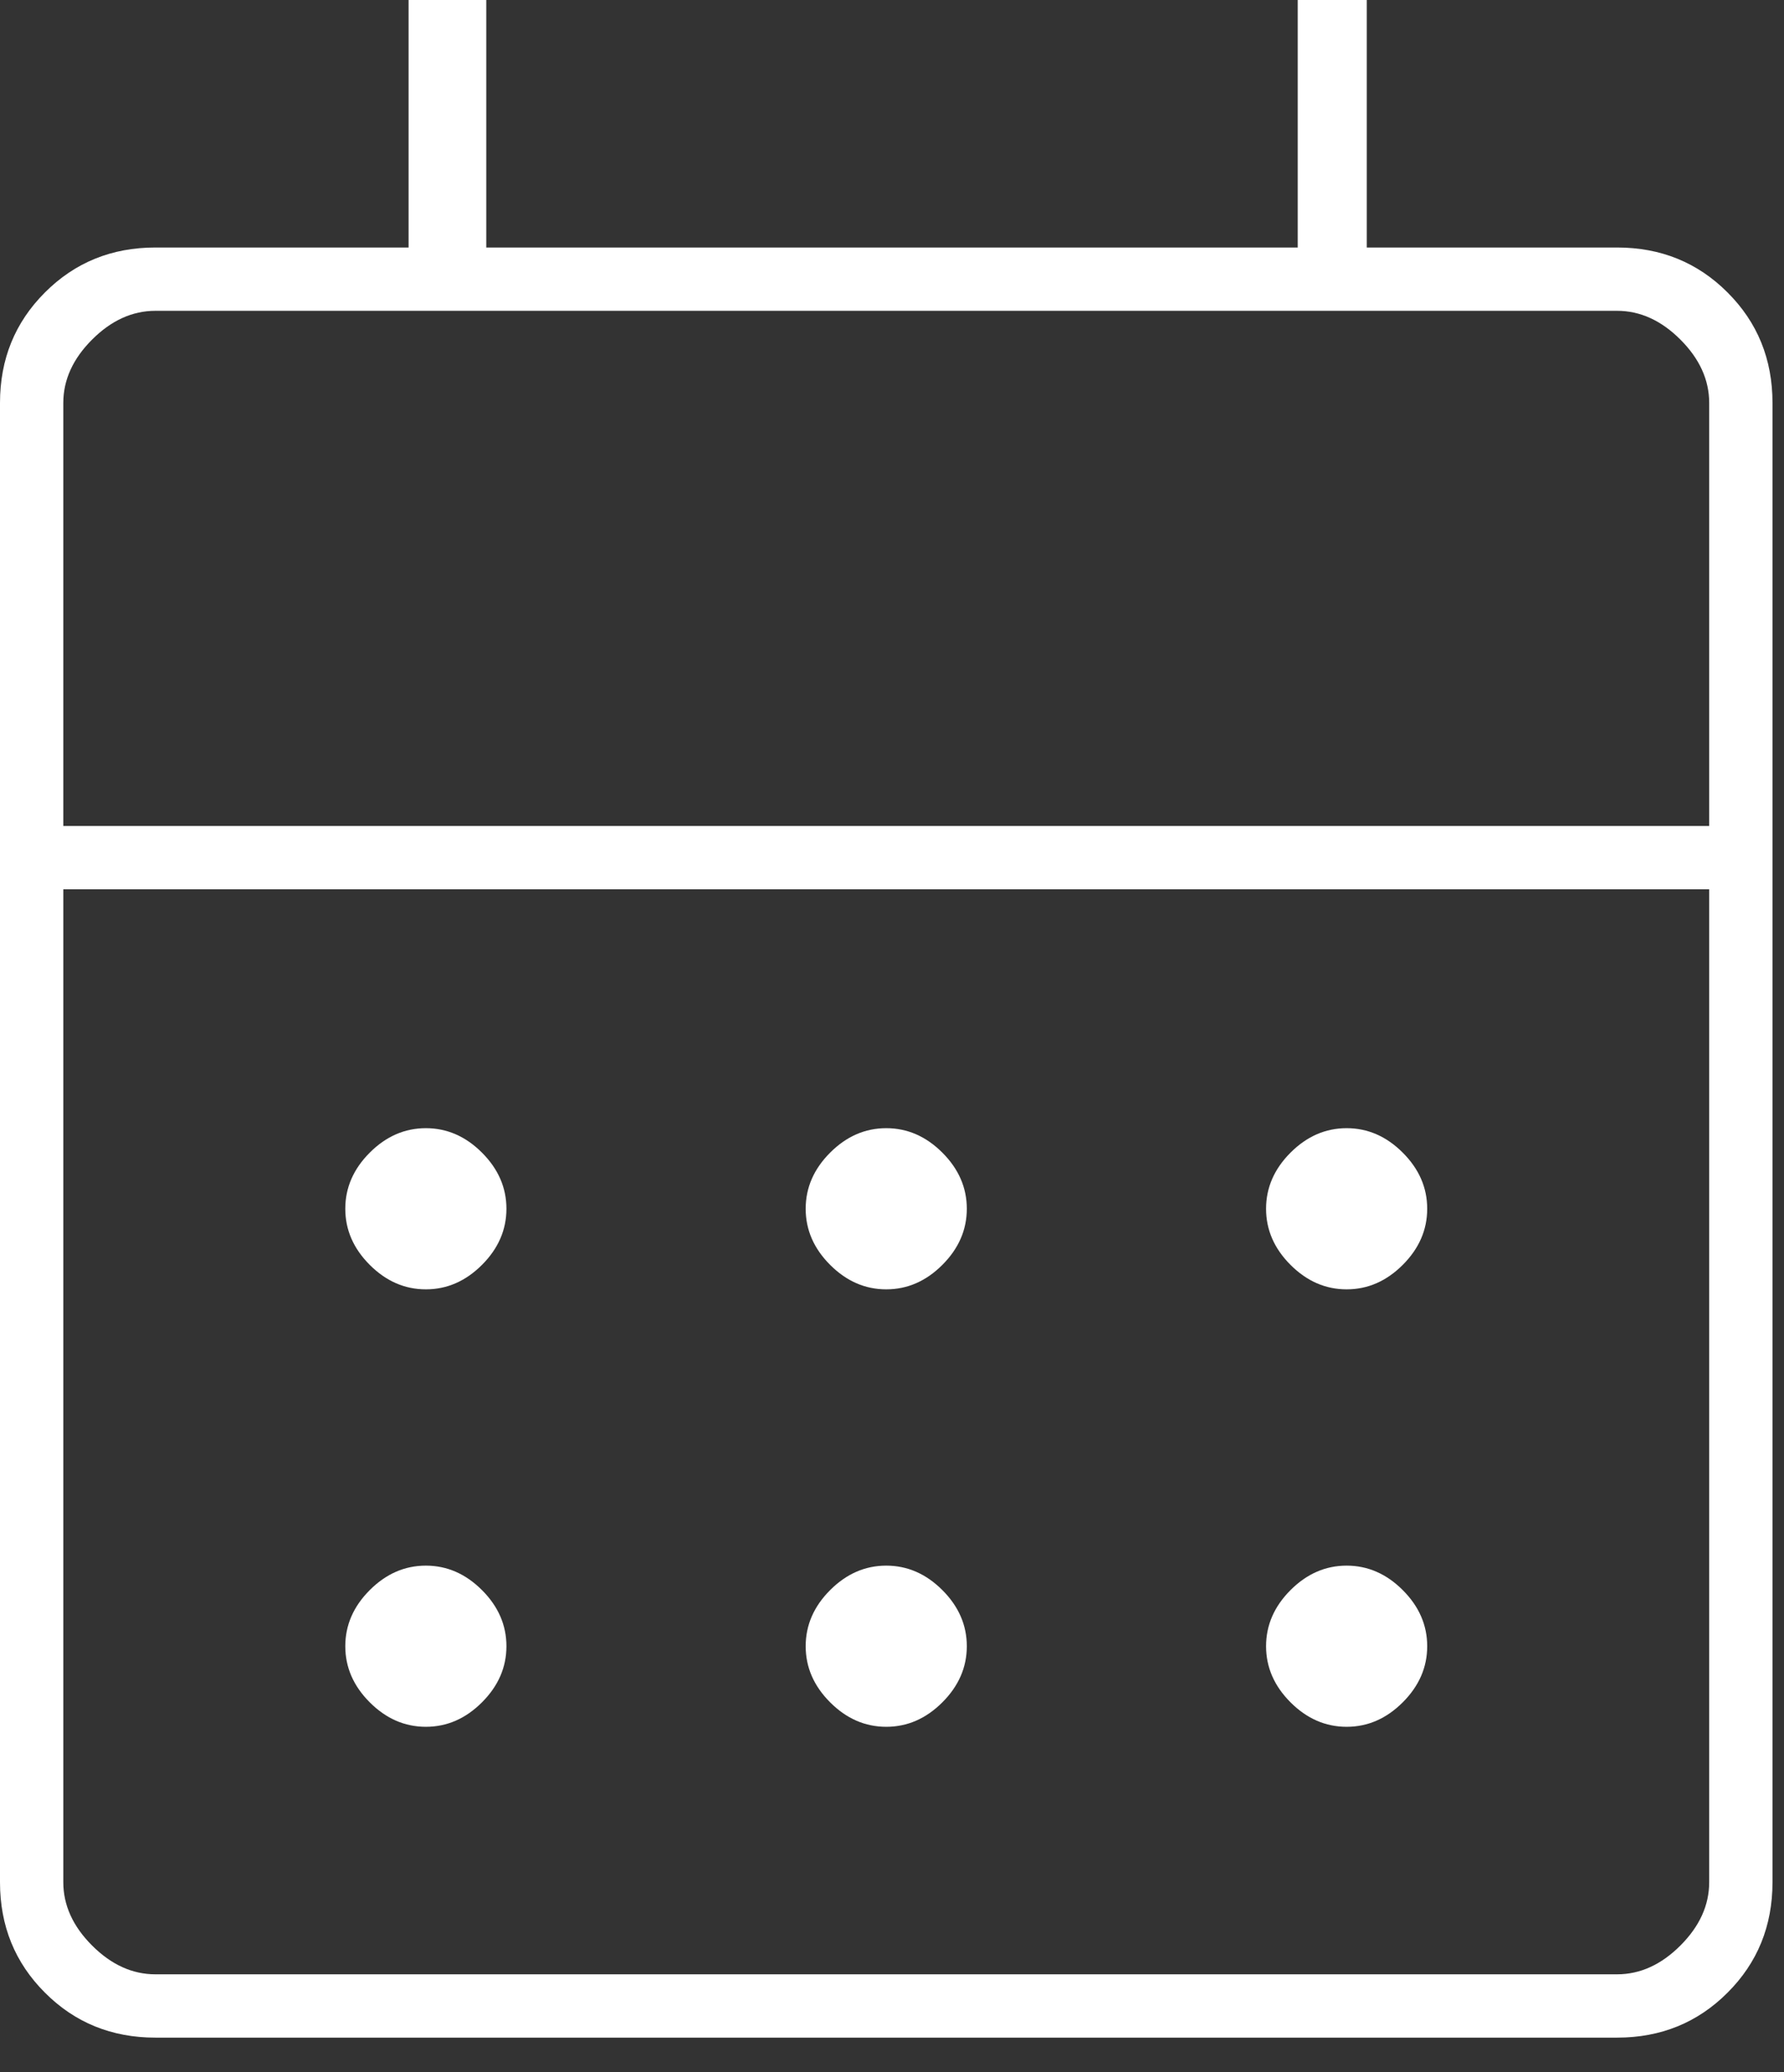 <?xml version="1.0" encoding="UTF-8" standalone="no"?><!DOCTYPE svg PUBLIC "-//W3C//DTD SVG 1.1//EN" "http://www.w3.org/Graphics/SVG/1.1/DTD/svg11.dtd"><svg width="100%" height="100%" viewBox="0 0 31 36" version="1.1" xmlns="http://www.w3.org/2000/svg" xmlns:xlink="http://www.w3.org/1999/xlink" xml:space="preserve" xmlns:serif="http://www.serif.com/" style="fill-rule:evenodd;clip-rule:evenodd;stroke-linejoin:round;stroke-miterlimit:2;"><rect x="0" y="0" width="31" height="36" fill="#333333" stroke="none"/><path d="M2.7,35.4c-0.759,0 -1.399,-0.26 -1.919,-0.781c-0.521,-0.52 -0.781,-1.16 -0.781,-1.919l-0,-25.7c-0,-0.759 0.26,-1.399 0.781,-1.919c0.52,-0.521 1.16,-0.781 1.919,-0.781l4.4,-0l0,-4.3l1.35,-0l0,4.3l14.1,-0l0,-4.3l1.2,-0l0,4.3l4.35,-0c0.759,-0 1.399,0.26 1.919,0.781c0.521,0.52 0.781,1.16 0.781,1.919l0,25.7c0,0.759 -0.26,1.399 -0.781,1.919c-0.52,0.521 -1.16,0.781 -1.919,0.781l-25.4,0Zm0,-1.1l25.4,0c0.4,0 0.767,-0.167 1.1,-0.5c0.333,-0.333 0.5,-0.7 0.5,-1.1l0,-17.25l-28.6,0l0,17.25c0,0.4 0.167,0.767 0.5,1.1c0.333,0.333 0.7,0.5 1.1,0.5Zm-1.6,-19.95l28.6,0l0,-7.35c0,-0.4 -0.167,-0.767 -0.5,-1.1c-0.333,-0.333 -0.7,-0.5 -1.1,-0.5l-25.4,0c-0.4,0 -0.767,0.167 -1.1,0.5c-0.333,0.333 -0.5,0.7 -0.5,1.1l0,7.35Zm0,0l0,-8.95l0,8.95Zm14.3,8.05c-0.367,0 -0.692,-0.142 -0.975,-0.425c-0.283,-0.283 -0.425,-0.608 -0.425,-0.975c0,-0.367 0.142,-0.692 0.425,-0.975c0.283,-0.283 0.608,-0.425 0.975,-0.425c0.367,0 0.692,0.142 0.975,0.425c0.283,0.283 0.425,0.608 0.425,0.975c0,0.367 -0.142,0.692 -0.425,0.975c-0.283,0.283 -0.608,0.425 -0.975,0.425Zm-8,0c-0.367,0 -0.692,-0.142 -0.975,-0.425c-0.283,-0.283 -0.425,-0.608 -0.425,-0.975c0,-0.367 0.142,-0.692 0.425,-0.975c0.283,-0.283 0.608,-0.425 0.975,-0.425c0.367,0 0.692,0.142 0.975,0.425c0.283,0.283 0.425,0.608 0.425,0.975c0,0.367 -0.142,0.692 -0.425,0.975c-0.283,0.283 -0.608,0.425 -0.975,0.425Zm16,0c-0.367,0 -0.692,-0.142 -0.975,-0.425c-0.283,-0.283 -0.425,-0.608 -0.425,-0.975c0,-0.367 0.142,-0.692 0.425,-0.975c0.283,-0.283 0.608,-0.425 0.975,-0.425c0.367,0 0.692,0.142 0.975,0.425c0.283,0.283 0.425,0.608 0.425,0.975c-0,0.367 -0.142,0.692 -0.425,0.975c-0.283,0.283 -0.608,0.425 -0.975,0.425Zm-8,7.6c-0.367,0 -0.692,-0.142 -0.975,-0.425c-0.283,-0.283 -0.425,-0.608 -0.425,-0.975c0,-0.367 0.142,-0.692 0.425,-0.975c0.283,-0.283 0.608,-0.425 0.975,-0.425c0.367,0 0.692,0.142 0.975,0.425c0.283,0.283 0.425,0.608 0.425,0.975c0,0.367 -0.142,0.692 -0.425,0.975c-0.283,0.283 -0.608,0.425 -0.975,0.425Zm-8,0c-0.367,0 -0.692,-0.142 -0.975,-0.425c-0.283,-0.283 -0.425,-0.608 -0.425,-0.975c0,-0.367 0.142,-0.692 0.425,-0.975c0.283,-0.283 0.608,-0.425 0.975,-0.425c0.367,0 0.692,0.142 0.975,0.425c0.283,0.283 0.425,0.608 0.425,0.975c0,0.367 -0.142,0.692 -0.425,0.975c-0.283,0.283 -0.608,0.425 -0.975,0.425Zm16,0c-0.367,0 -0.692,-0.142 -0.975,-0.425c-0.283,-0.283 -0.425,-0.608 -0.425,-0.975c0,-0.367 0.142,-0.692 0.425,-0.975c0.283,-0.283 0.608,-0.425 0.975,-0.425c0.367,0 0.692,0.142 0.975,0.425c0.283,0.283 0.425,0.608 0.425,0.975c-0,0.367 -0.142,0.692 -0.425,0.975c-0.283,0.283 -0.608,0.425 -0.975,0.425Z" style="fill:#fff;fill-rule:nonzero;"/></svg>